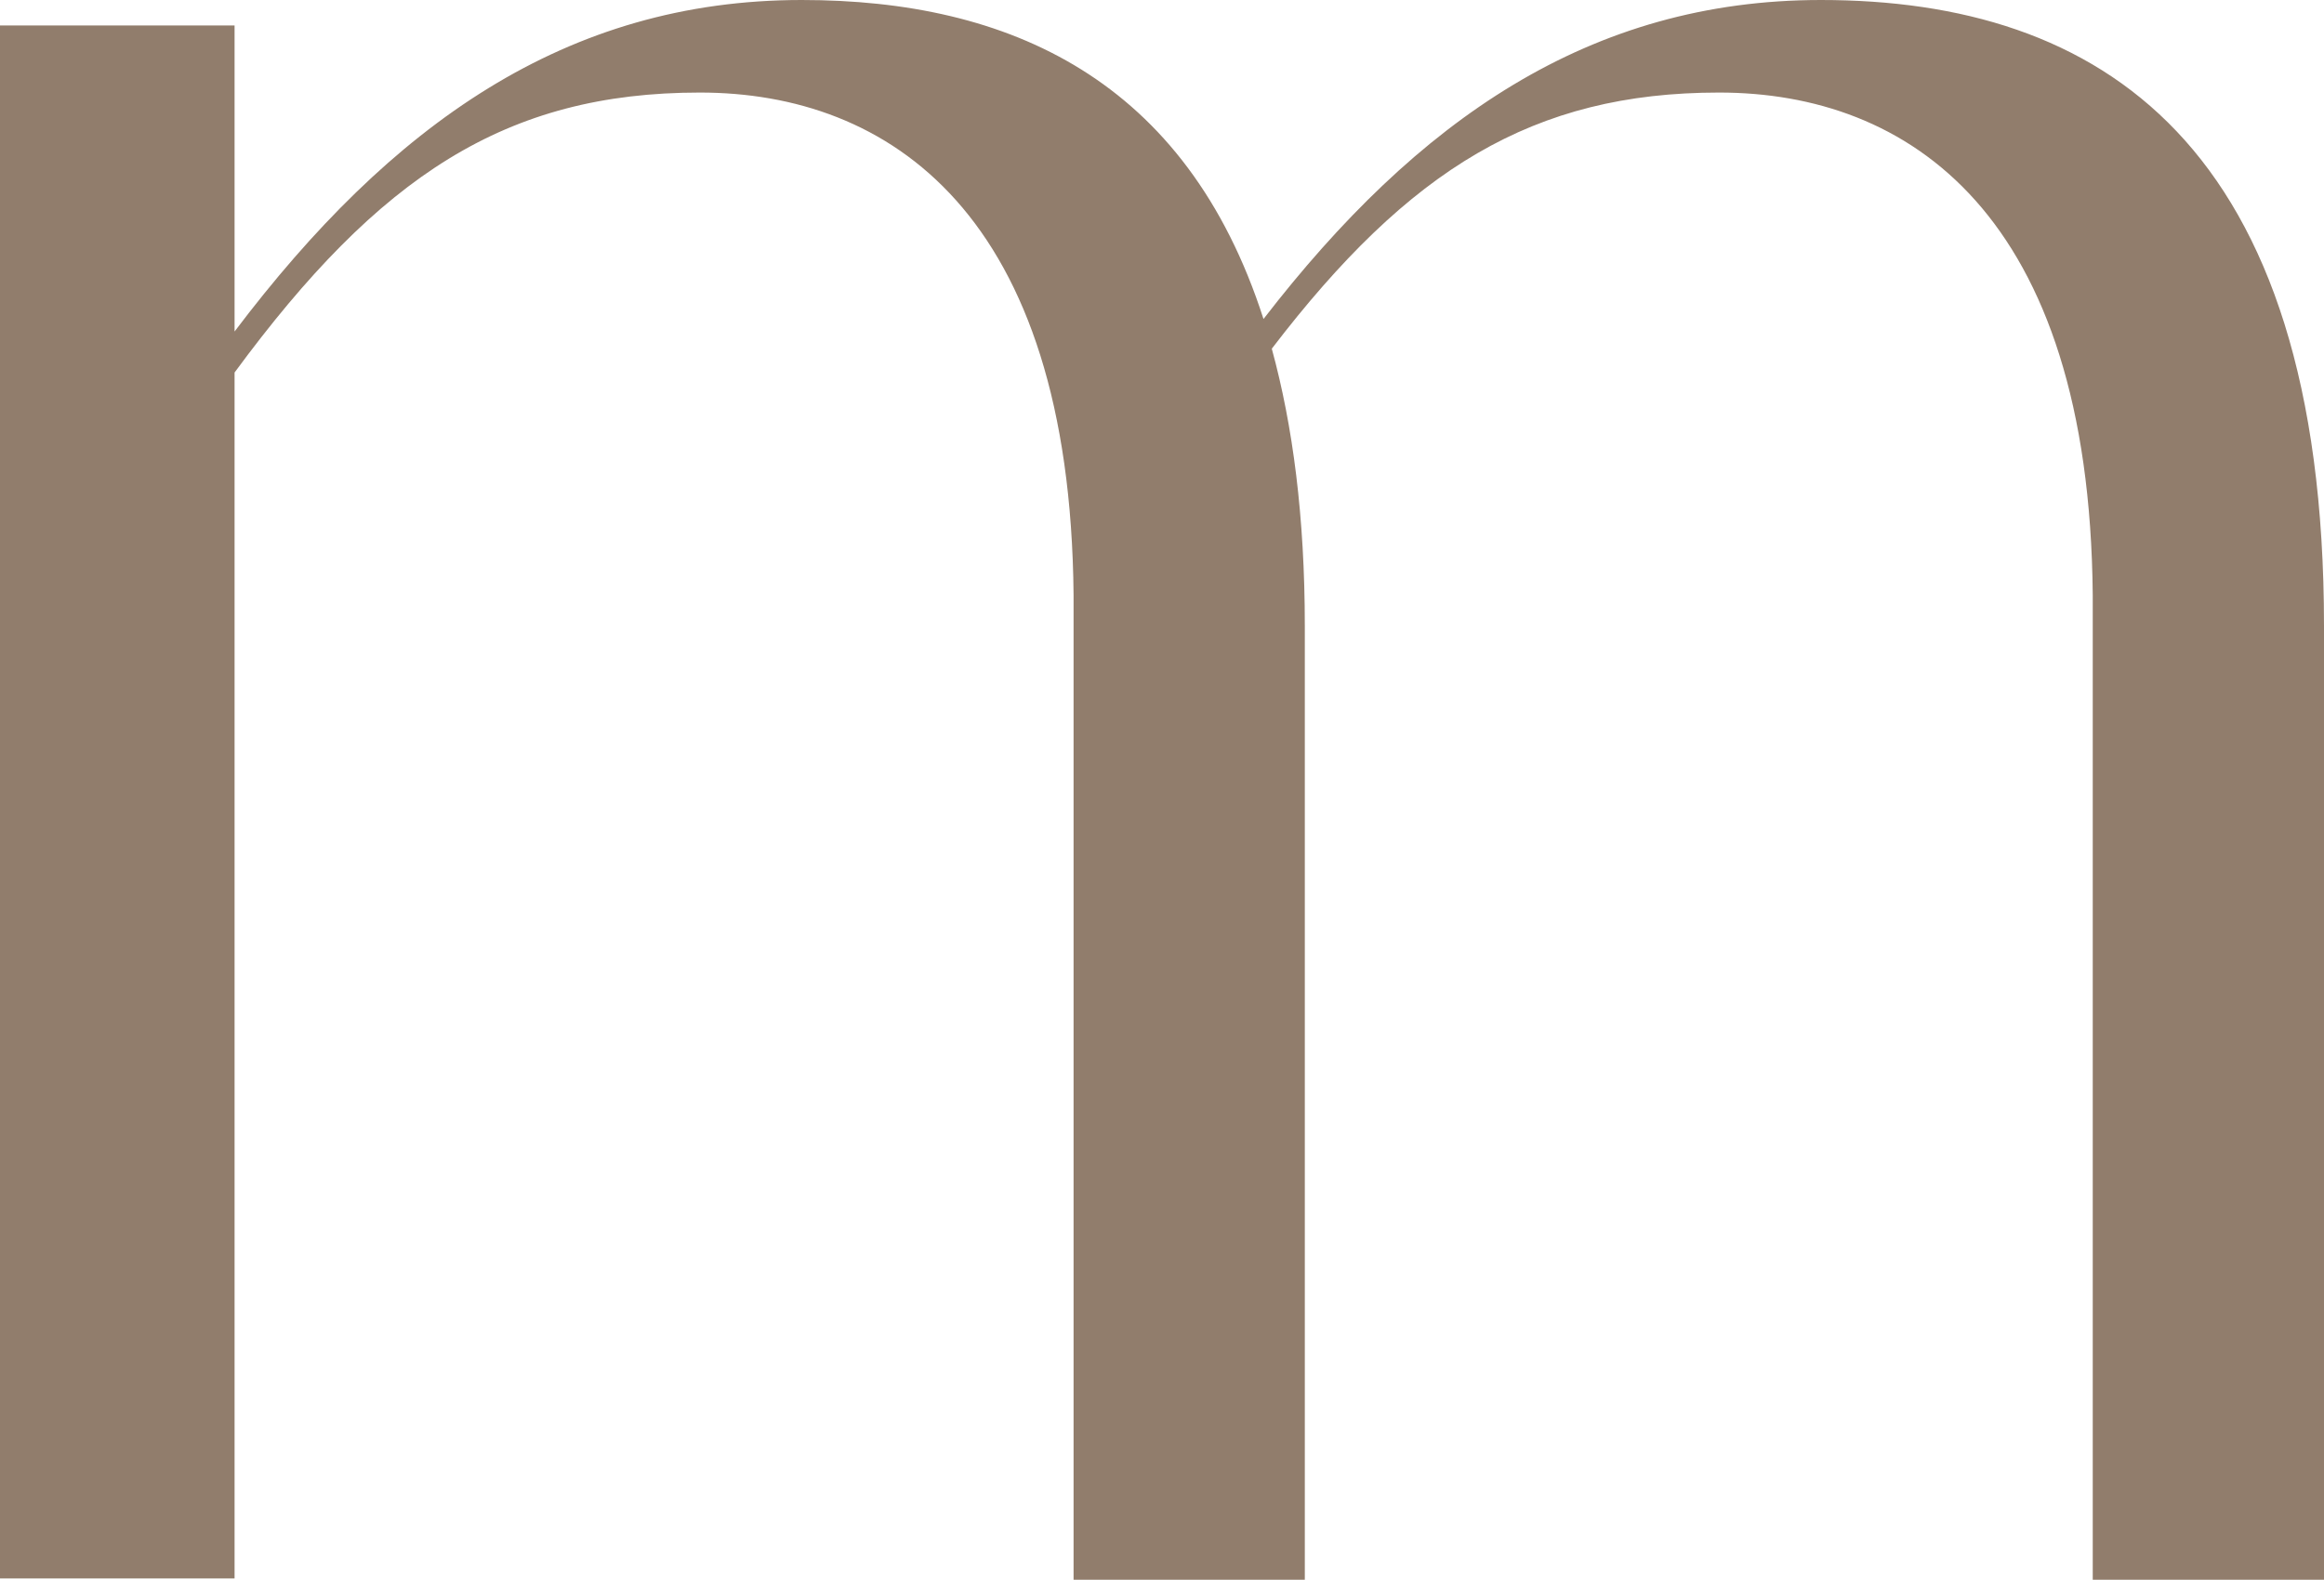 <?xml version="1.0" encoding="UTF-8" standalone="no"?>
<svg
   id="logo"
   version="1.1"
   x="0px"
   y="0px"
   viewBox="0 0 120 81.587"
   enable-background="0 0 200 200"
   xml:space="preserve"
   width="120"
   height="81.587"
   xmlns="http://www.w3.org/2000/svg"
   xmlns:svg="http://www.w3.org/2000/svg"><defs
   id="defs1" />
  <path
   fill="#917d6c"
   d="M 120,32.328 V 81.587 H 108.059 V 30.733 C 107.887,10.981 98.499,4.78 88.767,4.78 c -9.591,0 -16.003,3.953 -23.098,13.229 1.085,3.963 1.705,8.668 1.705,14.319 V 81.587 H 55.434 V 30.733 C 55.26,10.981 45.873,4.78 36.139,4.78 c -10.008,0 -16.551,4.293 -24.027,14.459 V 81.52 H 0 V 1.314 H 12.112 V 17.121 C 20.188,6.437 29.223,0 41.4,0 52.082,0 61.251,4.072 65.241,16.475 73.19,6.181 82.1,0 94.026,0 108.366,0 120,7.313 120,32.328"
   id="path1"
   style="stroke-width:1.061" />
</svg>
